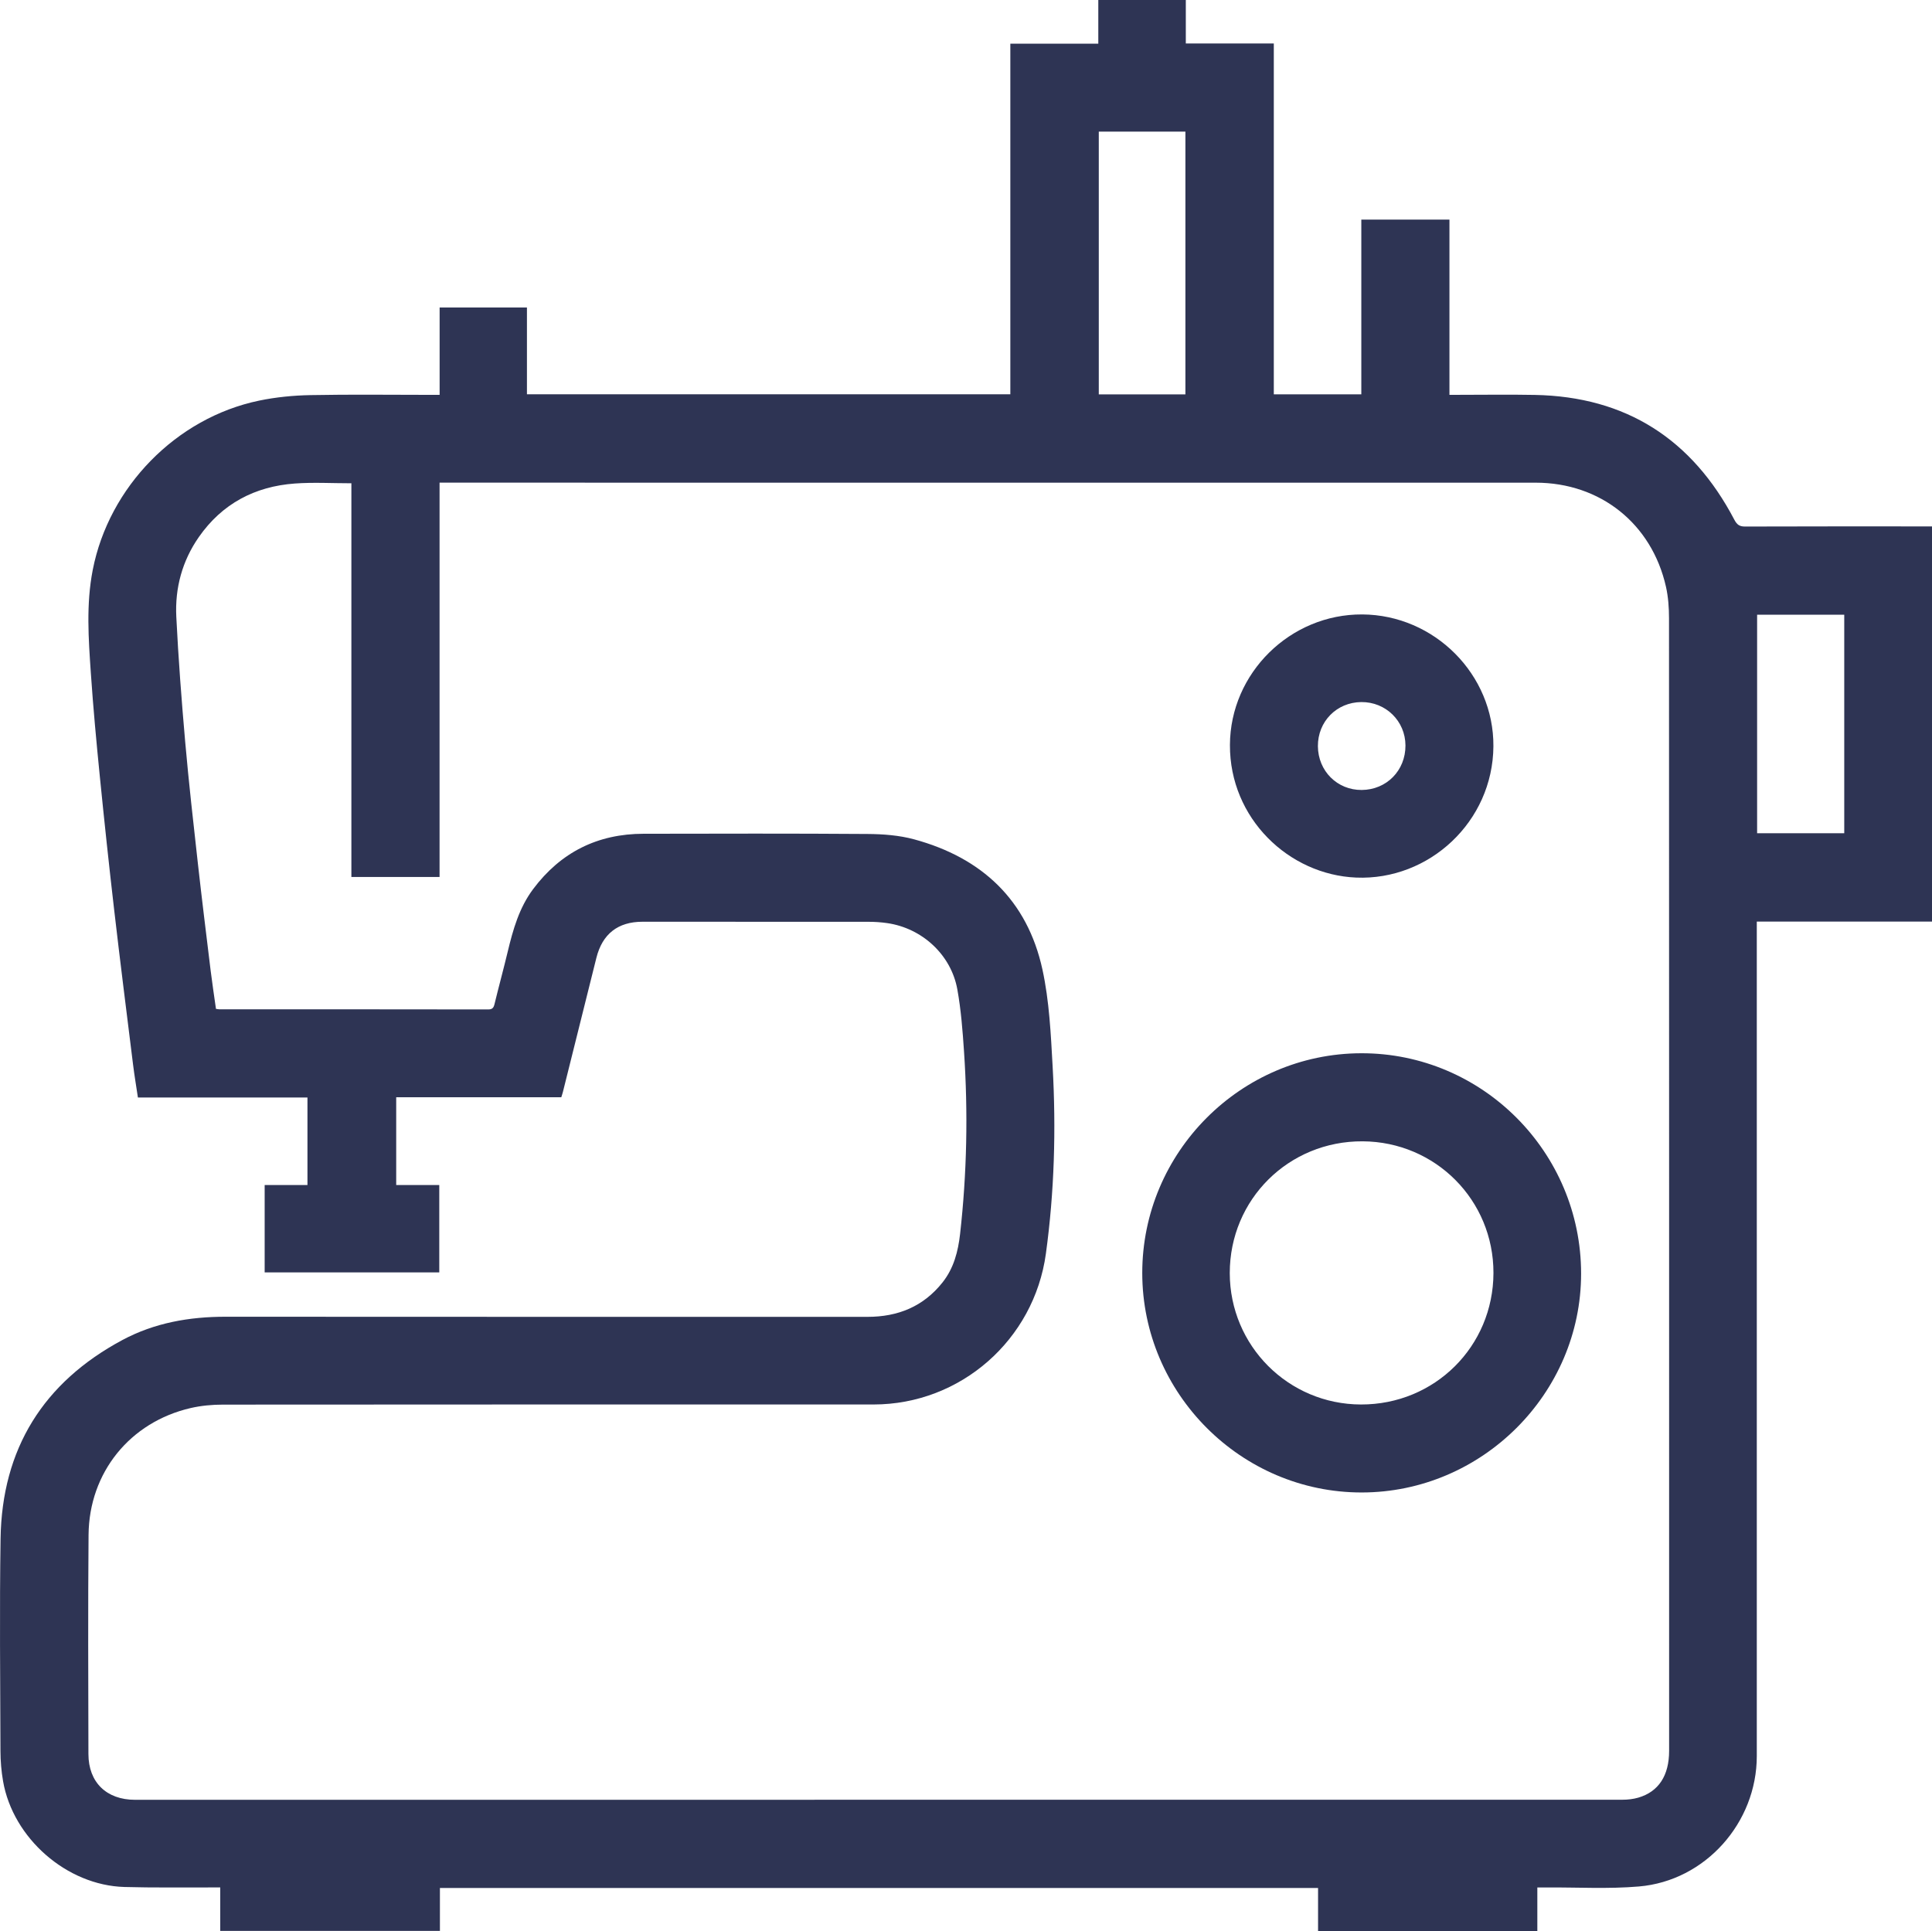 <?xml version="1.0" encoding="UTF-8"?><svg id="Capa_1" xmlns="http://www.w3.org/2000/svg" viewBox="0 0 716.86 716.57"><defs><style>.cls-1{fill:#2e3454;}</style></defs><path class="cls-1" d="m208.29,407.17h-61.28v32.58h15.98v32.43h-64.79v-32.43h15.88v-32.48h-62.91c-.62-4.18-1.3-8.19-1.8-12.22-2.38-19.16-4.8-38.31-7.02-57.48-1.91-16.46-3.66-32.94-5.31-49.43-1.27-12.75-2.46-25.52-3.33-38.31-.87-12.78-1.79-25.57.7-38.34,6-30.79,30.94-56.43,61.76-62.83,6.23-1.29,12.68-1.92,19.05-2.04,14.96-.29,29.93-.09,44.9-.09h3v-32.43h32.4v32.22h179.36V16.22h32.64V0h32.47v16.13h32.65v130.21h32.47v-64.84h32.7v65.02h2.91c9.58,0,19.16-.15,28.74.03,33.91.63,58.4,16.46,74.05,46.3.97,1.84,1.9,2.55,4,2.54,22.07-.08,44.13-.05,66.2-.05,1.01,0,2.01,0,3.17,0v146.65h-65.03v3.54c0,102.04,0,204.08,0,306.12,0,24.74-19.1,46.31-43.74,48.4-11.38.97-22.91.29-34.37.36-1,0-2,0-3.32,0v16.16h-81.36v-15.96H163.23v15.92h-81.51v-16.12c-1.25,0-2.25,0-3.24,0-10.78-.04-21.56.14-32.33-.17-21.37-.61-41.33-18.08-45.01-39.25-.64-3.68-.96-7.47-.97-11.21-.08-26.26-.36-52.52.04-78.77.5-33.35,15.86-58.02,45.22-73.75,11.89-6.37,24.86-8.65,38.34-8.63,79.37.07,158.75.02,238.12.04,11.26,0,20.71-3.8,27.82-12.76,4.19-5.28,5.79-11.48,6.53-18.03,2.53-22.49,2.98-45.04,1.46-67.6-.52-7.74-1.11-15.54-2.49-23.16-2.32-12.84-13.09-22.7-26.01-24.56-2.27-.33-4.59-.49-6.89-.49-27.97-.03-55.94-.02-83.91-.02-9.13,0-14.91,4.54-17.12,13.42-4.13,16.55-8.26,33.1-12.39,49.64-.16.66-.39,1.3-.62,2.06Zm-128.16-32.79c.56.07.88.16,1.21.16,33.27,0,66.55,0,99.82.05,1.54,0,2-.63,2.33-2,1.57-6.47,3.33-12.89,4.88-19.37,1.98-8.25,4.26-16.36,9.45-23.29,10.23-13.67,23.91-20.5,40.95-20.53,27.71-.05,55.43-.12,83.14.08,5.76.04,11.71.48,17.24,1.98,25.15,6.82,42.02,22.54,47.64,48.31,2.56,11.76,3.12,24.04,3.79,36.12,1.29,23.17.65,46.31-2.51,69.35-4.39,31.97-31.66,55.94-63.92,55.95-80.49,0-160.98-.02-241.46.05-3.98,0-8.06.38-11.94,1.27-22.51,5.2-37.69,23.91-37.89,47.06-.23,27.11-.11,54.23-.05,81.34.02,10.51,6.71,16.98,17.3,16.98,183.98,0,367.97,0,551.95-.03,1.94,0,3.95-.23,5.81-.77,7.54-2.19,11.45-8.19,11.45-17.35,0-140.1.01-280.21-.04-420.31,0-3.91-.28-7.91-1.13-11.7-5.27-23.39-24.34-38.6-48.32-38.61-134.55-.02-269.09-.01-403.64-.01-.92,0-1.84,0-3.09,0v146.33h-32.72v-146.1c-7.15,0-14.1-.41-20.97.09-14.87,1.08-27.02,7.51-35.64,19.88-6.16,8.84-8.88,18.91-8.35,29.57.77,15.53,1.95,31.05,3.31,46.54,1.32,14.98,3.01,29.92,4.68,44.87,1.49,13.33,3.14,26.64,4.76,39.95.58,4.72,1.31,9.43,1.97,14.17ZM407.7,48.84v97.52h32.14V48.84h-32.14Zm244.27,179.27v81.09h32.33v-81.09h-32.33Z"/><path class="cls-1" d="m505.26,553.84c-44.68.03-81.39-36.66-81.43-81.39-.04-44.79,36.5-81.5,81.24-81.6,44.91-.1,81.59,36.67,81.59,81.78,0,44.48-36.78,81.18-81.39,81.21Zm48.88-81.44c.06-27.02-21.5-48.72-48.55-48.87-27.43-.15-49.31,21.57-49.29,48.91.03,26.95,21.73,48.69,48.68,48.75,27.34.06,49.09-21.52,49.16-48.79Z"/><path class="cls-1" d="m505.47,228.01c26.79.17,48.84,22.31,48.65,48.95-.2,27.98-23.87,49.83-50.92,48.7-25.01-1.04-46.94-21.96-46.84-49.2.1-26.71,22.39-48.62,49.11-48.45Zm-16.47,48.9c.06,9.19,7.17,16.3,16.24,16.24,9.25-.06,16.29-7.22,16.25-16.52-.04-9.06-7.31-16.19-16.4-16.1-9.14.09-16.15,7.23-16.09,16.39Z"/></svg>